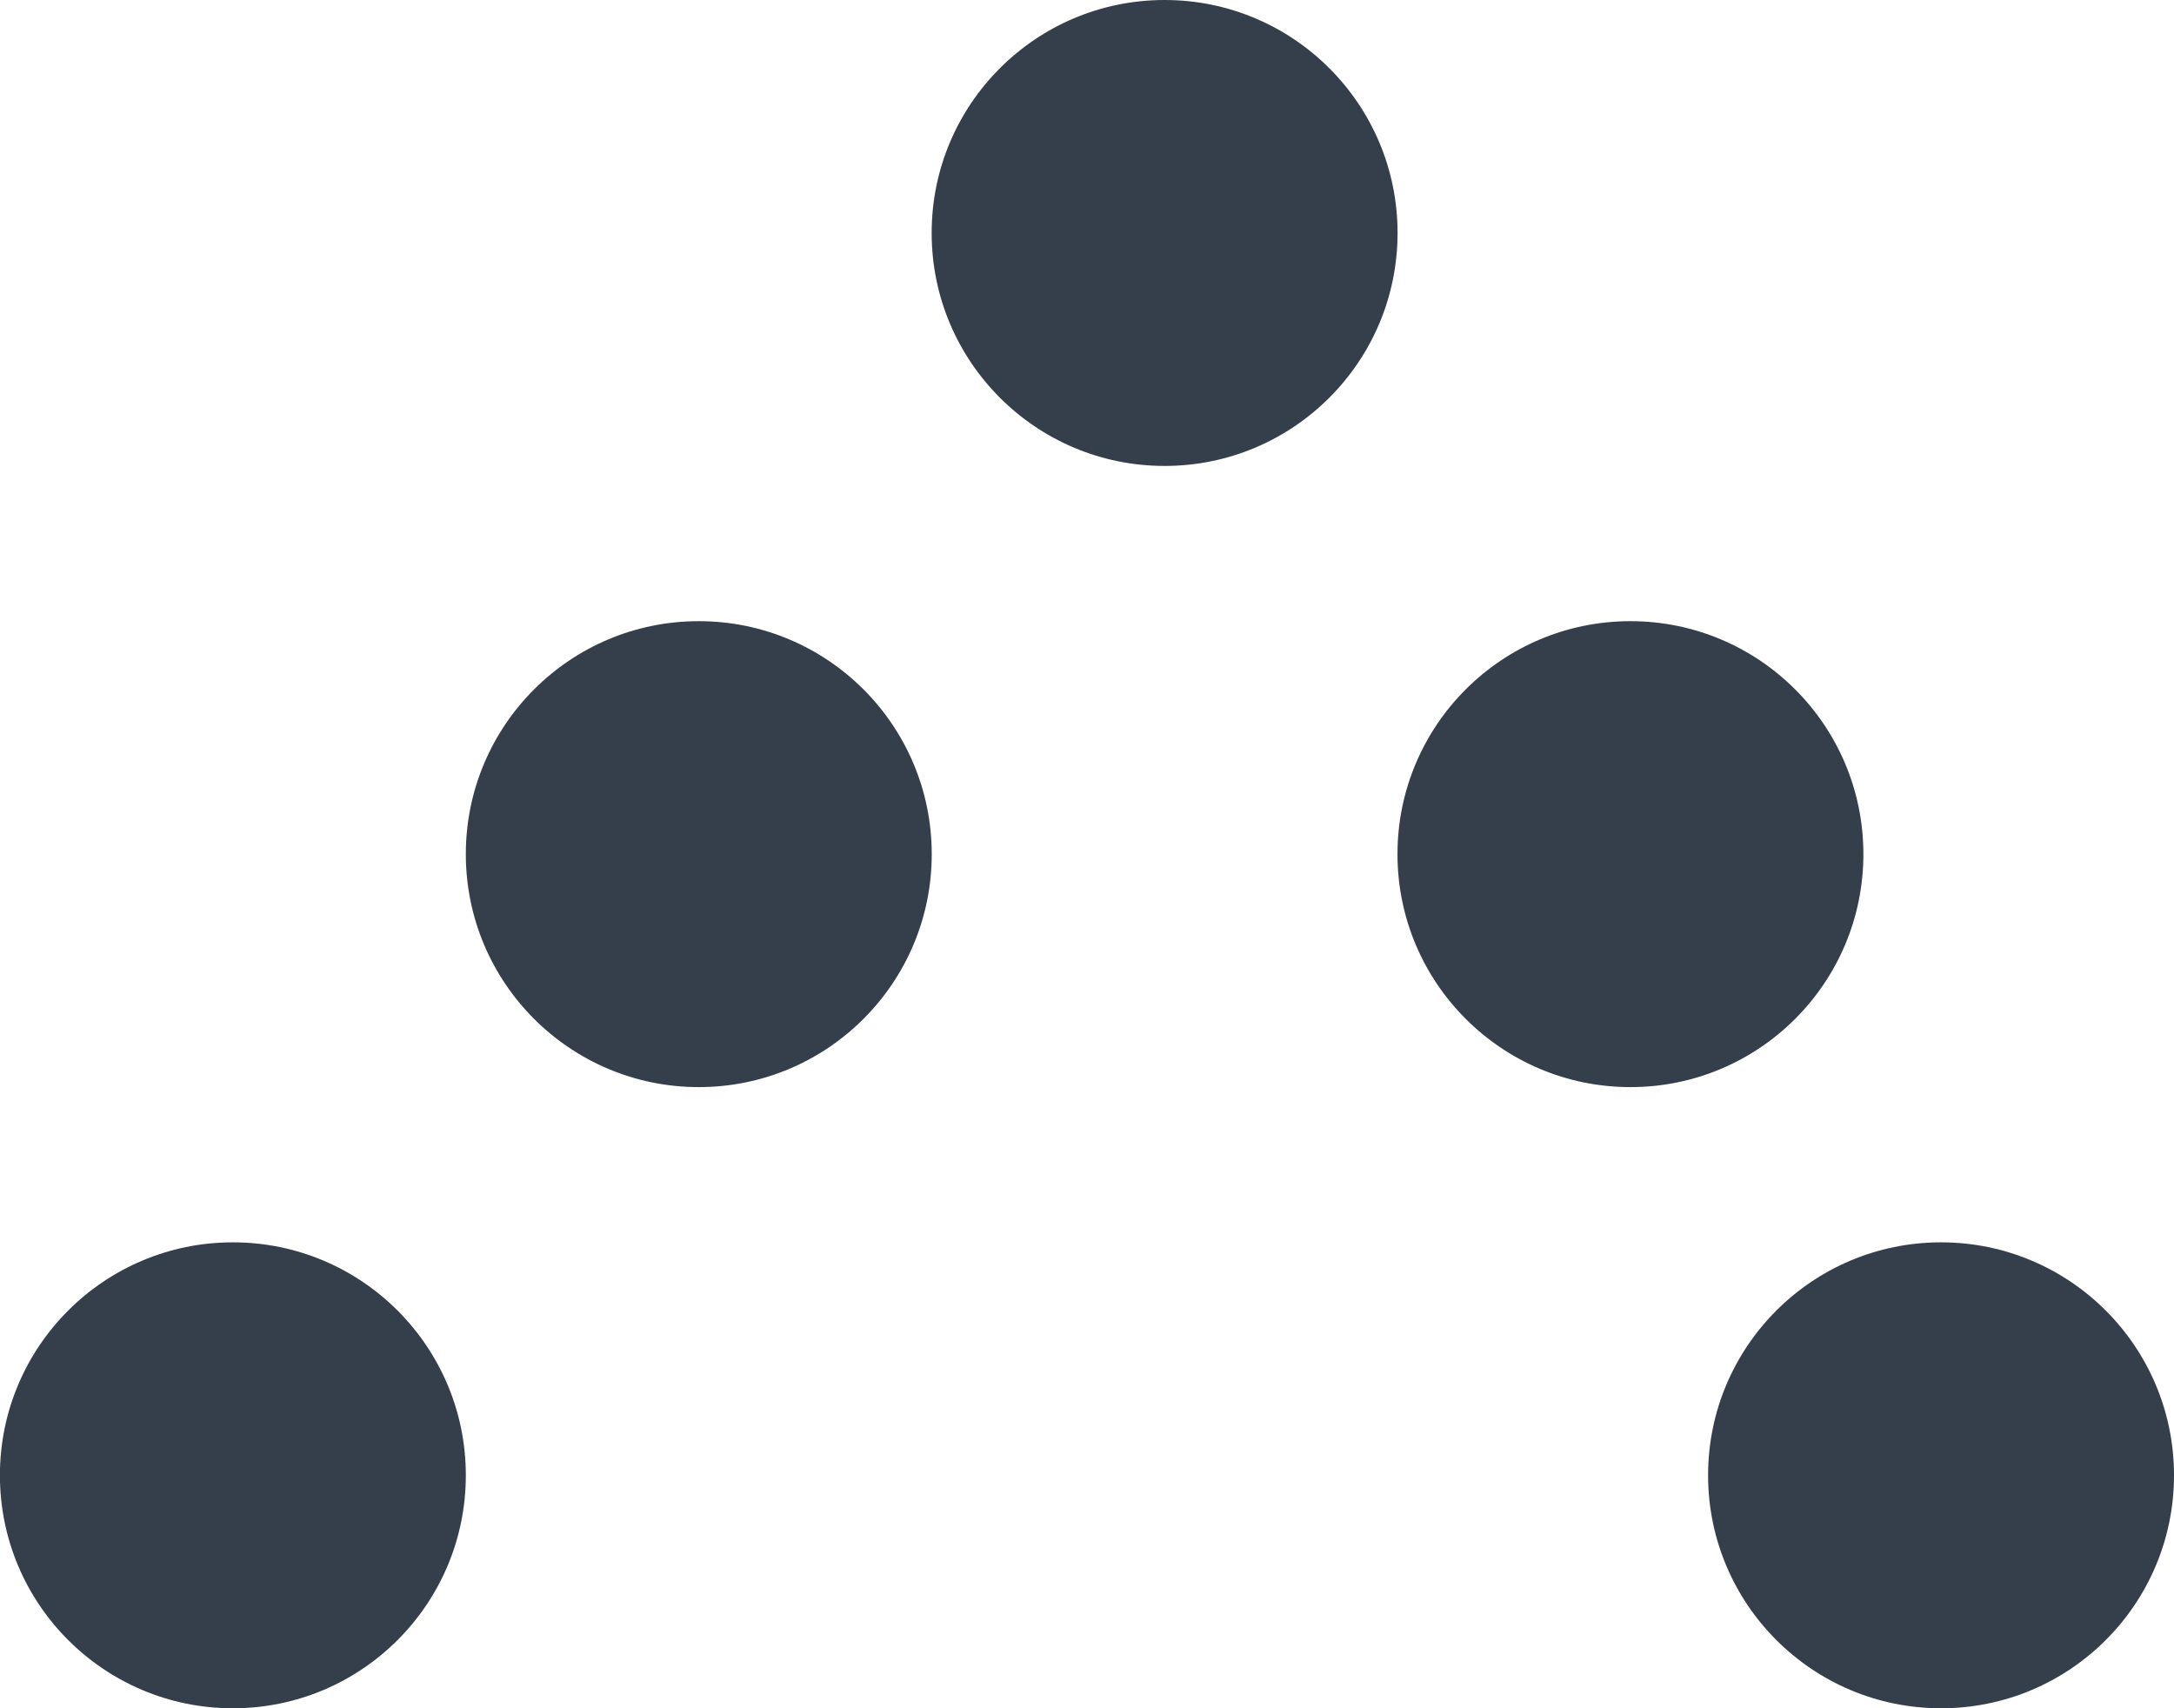 <svg xmlns="http://www.w3.org/2000/svg" width="26.625" height="20.92" viewBox="0 0 26.625 20.92">
  <g id="グループ_207" data-name="グループ 207" transform="translate(814.625 3446.92) rotate(180)">
    <circle id="楕円形_50" data-name="楕円形 50" cx="2.853" cy="2.853" r="2.853" transform="translate(808.92 3426)" fill="#353f4b"/>
    <circle id="楕円形_51" data-name="楕円形 51" cx="2.853" cy="2.853" r="2.853" transform="translate(803.214 3433.607)" fill="#353f4b"/>
    <circle id="楕円形_52" data-name="楕円形 52" cx="2.853" cy="2.853" r="2.853" transform="translate(797.509 3441.214)" fill="#353f4b"/>
    <circle id="楕円形_53" data-name="楕円形 53" cx="2.853" cy="2.853" r="2.853" transform="translate(791.804 3433.607)" fill="#353f4b"/>
    <circle id="楕円形_54" data-name="楕円形 54" cx="2.853" cy="2.853" r="2.853" transform="translate(788 3426)" fill="#353f4b"/>
  </g>
</svg>
